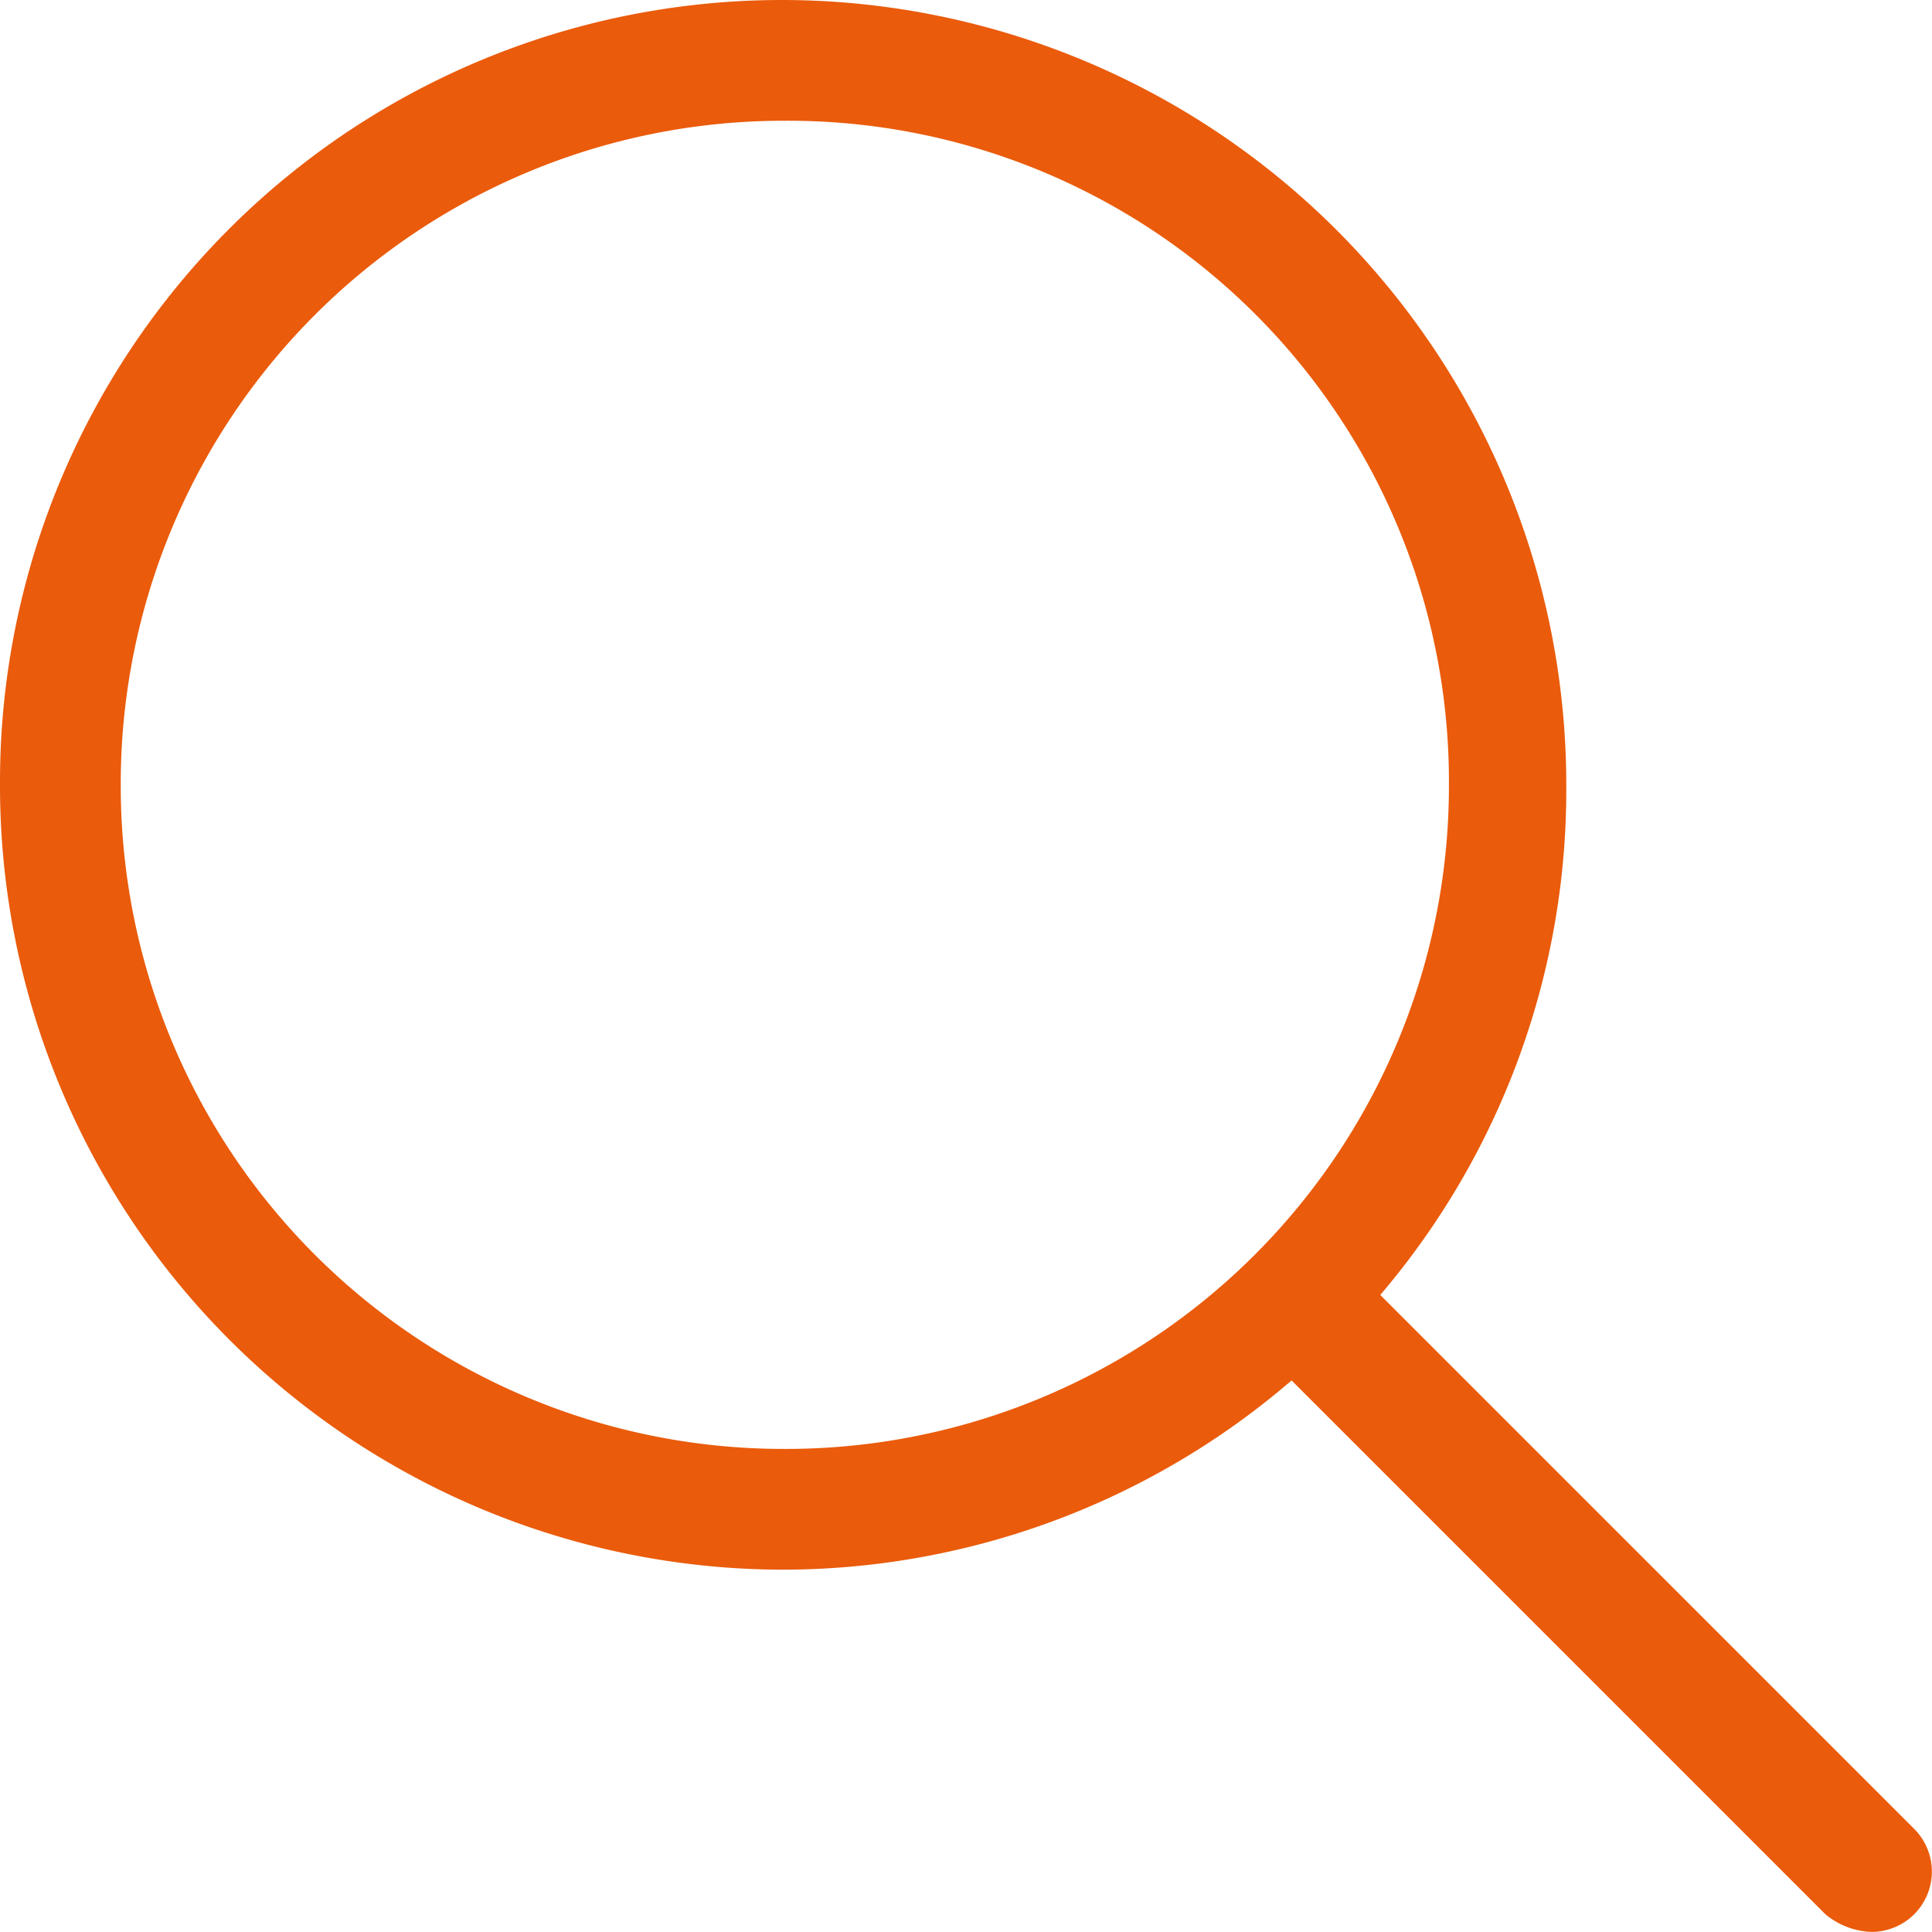 <?xml version="1.0" encoding="UTF-8"?> <svg xmlns="http://www.w3.org/2000/svg" width="155.008" height="155" viewBox="0 0 155.008 155"><path id="Path_1194" data-name="Path 1194" d="M76.077,11.11,33.24-31.727a62.421,62.421,0,0,0,14.925-40.93A62.965,62.965,0,0,0-14.8-135.625,62.739,62.739,0,0,0-77.5-72.656,62.911,62.911,0,0,0-14.8-9.687,62.634,62.634,0,0,0,26.126-24.87L68.963,17.967a6.107,6.107,0,0,0,3.693,1.408,4.84,4.84,0,0,0,3.421-8.265ZM-14.531-19.375A53.185,53.185,0,0,1-67.812-72.656a53.185,53.185,0,0,1,53.281-53.281A53.013,53.013,0,0,1,38.75-72.656,53.185,53.185,0,0,1-14.531-19.375Z" transform="translate(77.5 135.625)" fill="#ea5b0b"></path></svg> 